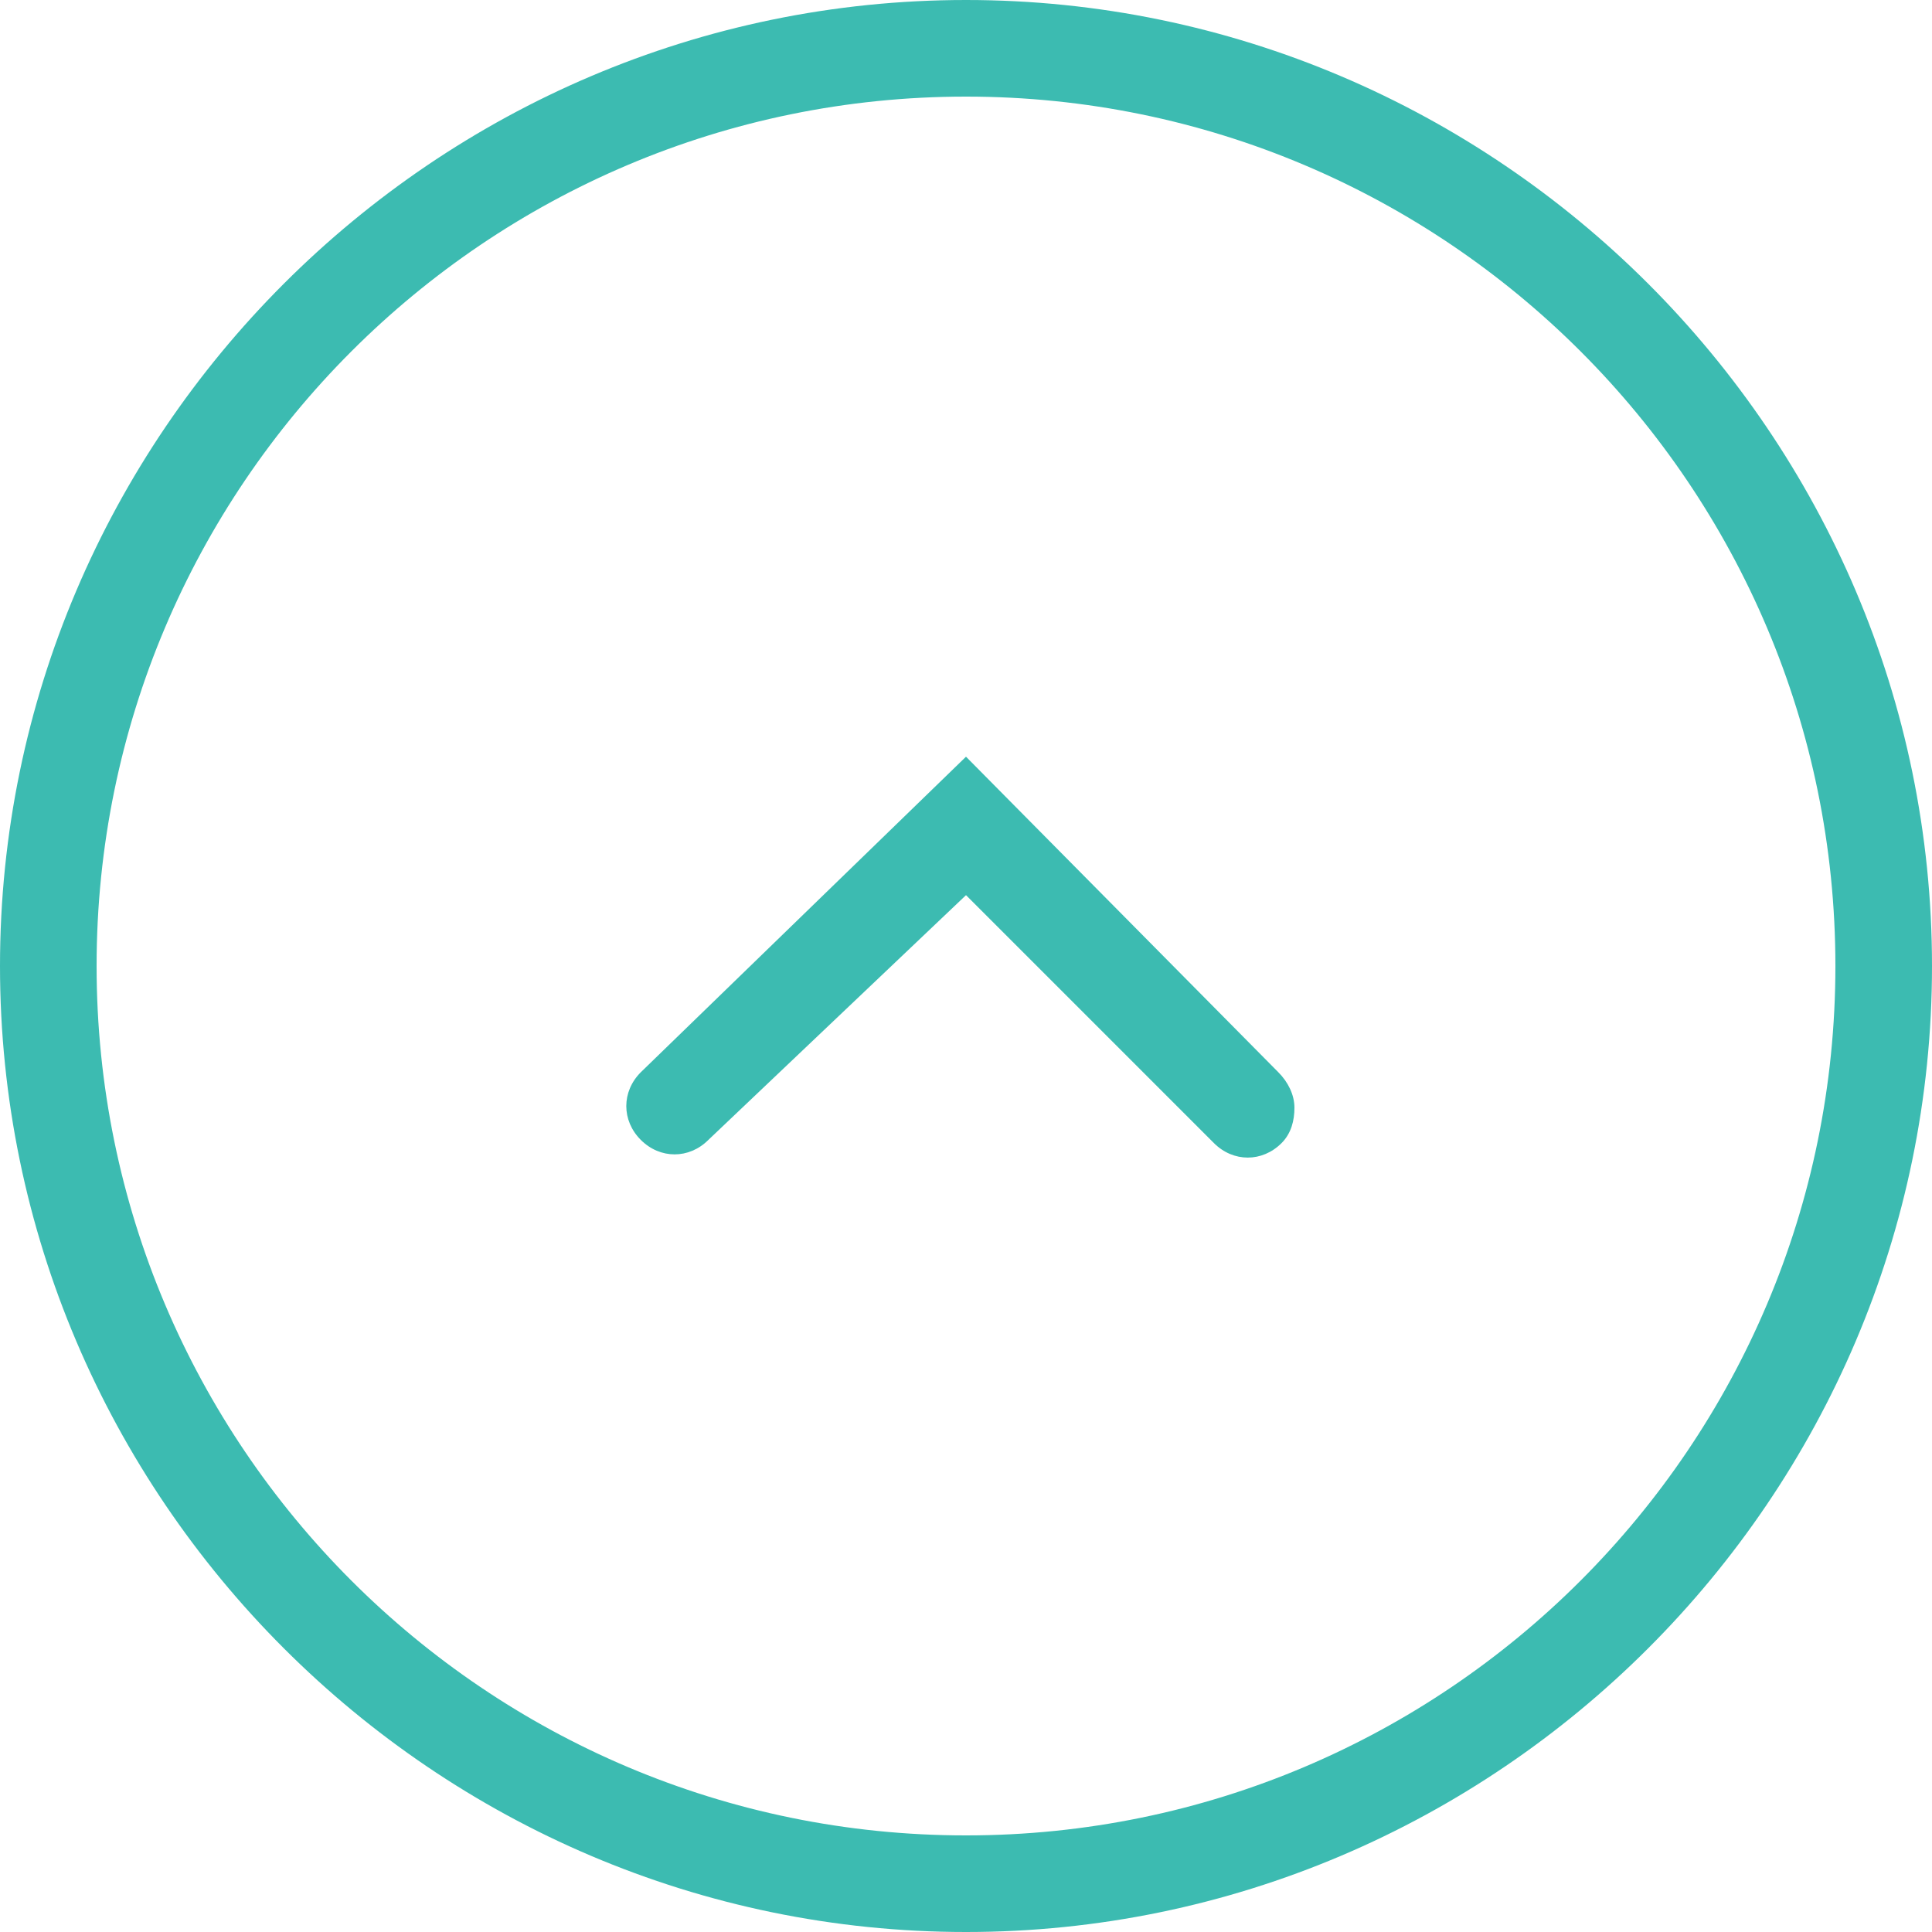 <?xml version="1.0" encoding="utf-8"?>
<!-- Generator: Adobe Illustrator 27.5.0, SVG Export Plug-In . SVG Version: 6.00 Build 0)  -->
<svg version="1.1" id="Layer_1" xmlns="http://www.w3.org/2000/svg" xmlns:xlink="http://www.w3.org/1999/xlink" x="0px" y="0px"
	 viewBox="0 0 60 60" style="enable-background:new 0 0 60 60;" xml:space="preserve">
<style type="text/css">
	.st0{fill:#3CBBB1;}
</style>
<g>
	<path class="st0" d="M60,30c0,16.5-13.5,30-30,30S0,46.5,0,30S13.5,0,30,0S60,13.5,60,30z M3,30c0,14.9,12.1,27,27,27
		s27-12.1,27-27S44.9,3,30,3S3,15.1,3,30z"/>
</g>
<g>
	<path class="st0" d="M40.2,34.4c0,0.4-0.1,0.8-0.4,1.1c-0.6,0.6-1.5,0.6-2.1,0L30,27.8L22,35.4c-0.6,0.6-1.5,0.6-2.1,0
		c-0.6-0.6-0.6-1.5,0-2.1L30,23.5l9.7,9.8C40,33.6,40.2,34,40.2,34.4z"/>
</g>
</svg>
